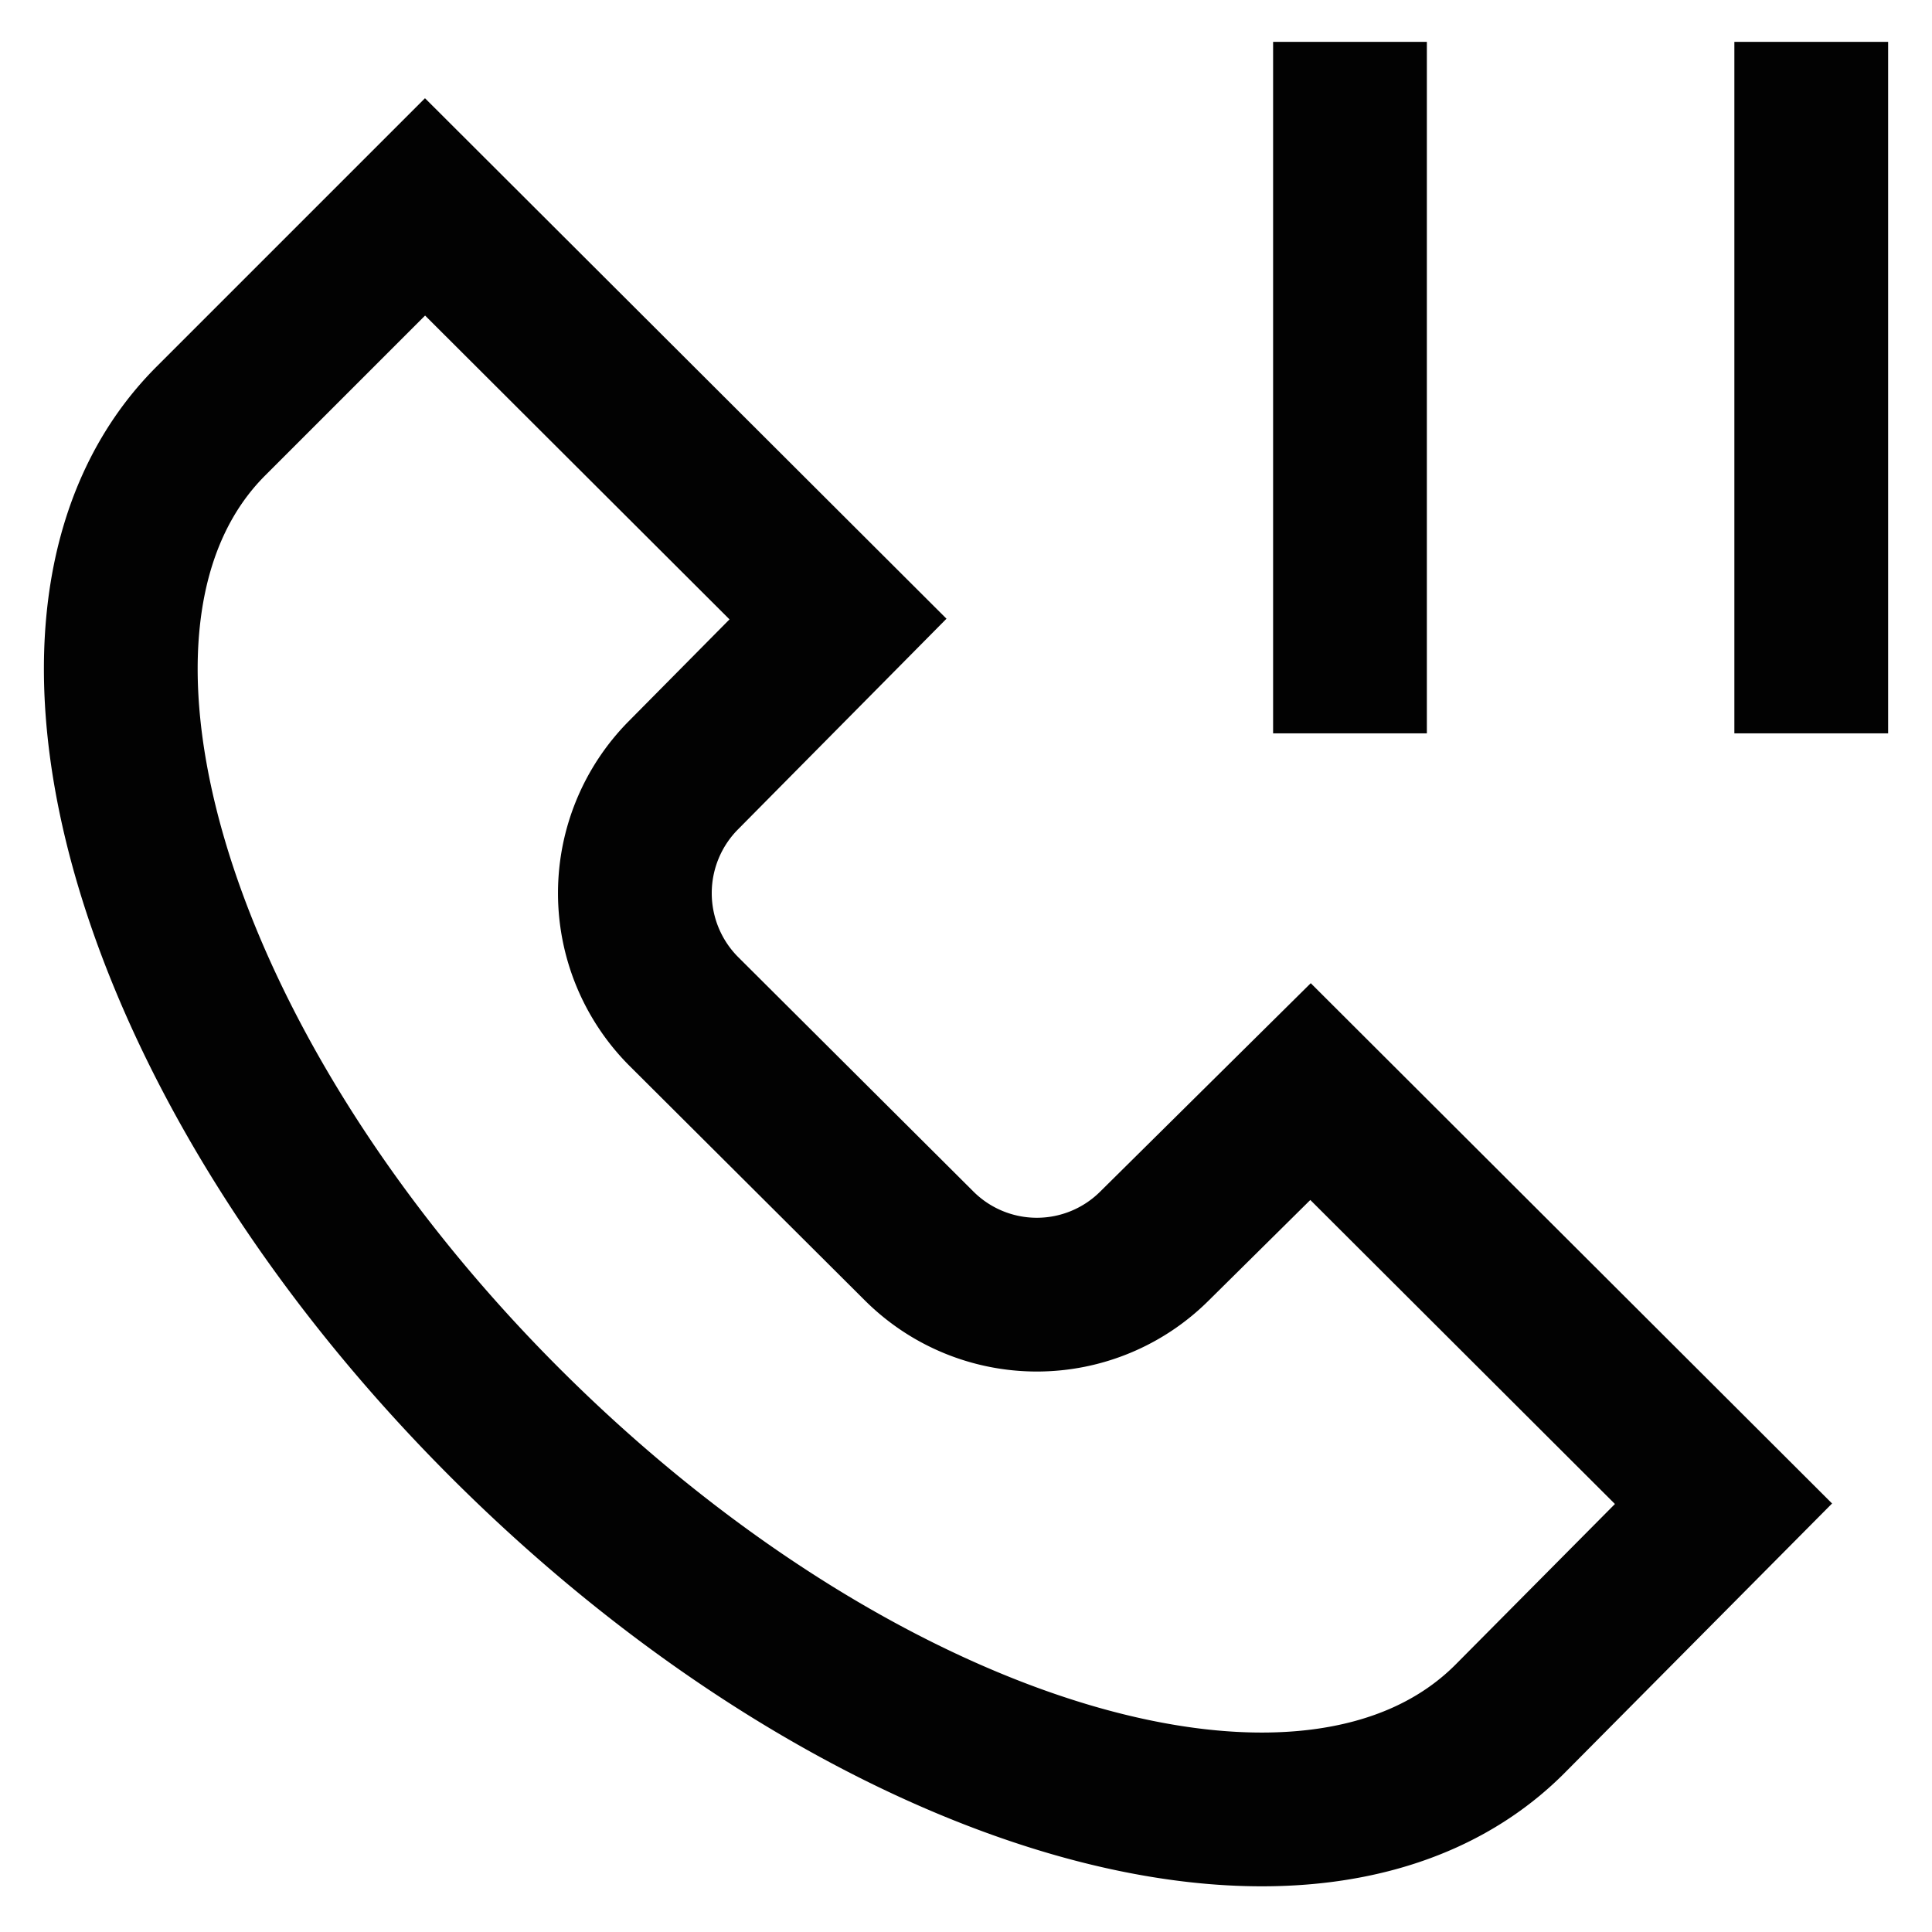 <?xml version="1.0" encoding="utf-8"?>
<svg width="800px" height="800px" viewBox="0 0 24 24" id="Layer_1" data-name="Layer 1" xmlns="http://www.w3.org/2000/svg"><defs><style>.cls-1{fill:none;stroke:#020202;stroke-miterlimit:10;stroke-width:1.91px;}</style></defs><line class="cls-1" x1="22.5" y1="0.52" x2="22.5" y2="9.11"/><line class="cls-1" x1="16.77" y1="0.52" x2="16.77" y2="9.11"/><path class="cls-1" d="M18.75,21.36c-2.43,2.42-8,.78-12.46-3.67S.2,7.65,2.62,5.23L5.28,2.57l5.13,5.12L8.49,9.63a2.08,2.08,0,0,0,0,2.93l2.93,2.92a2.07,2.07,0,0,0,2.92,0l1.94-1.92,5.13,5.12Z"/></svg>